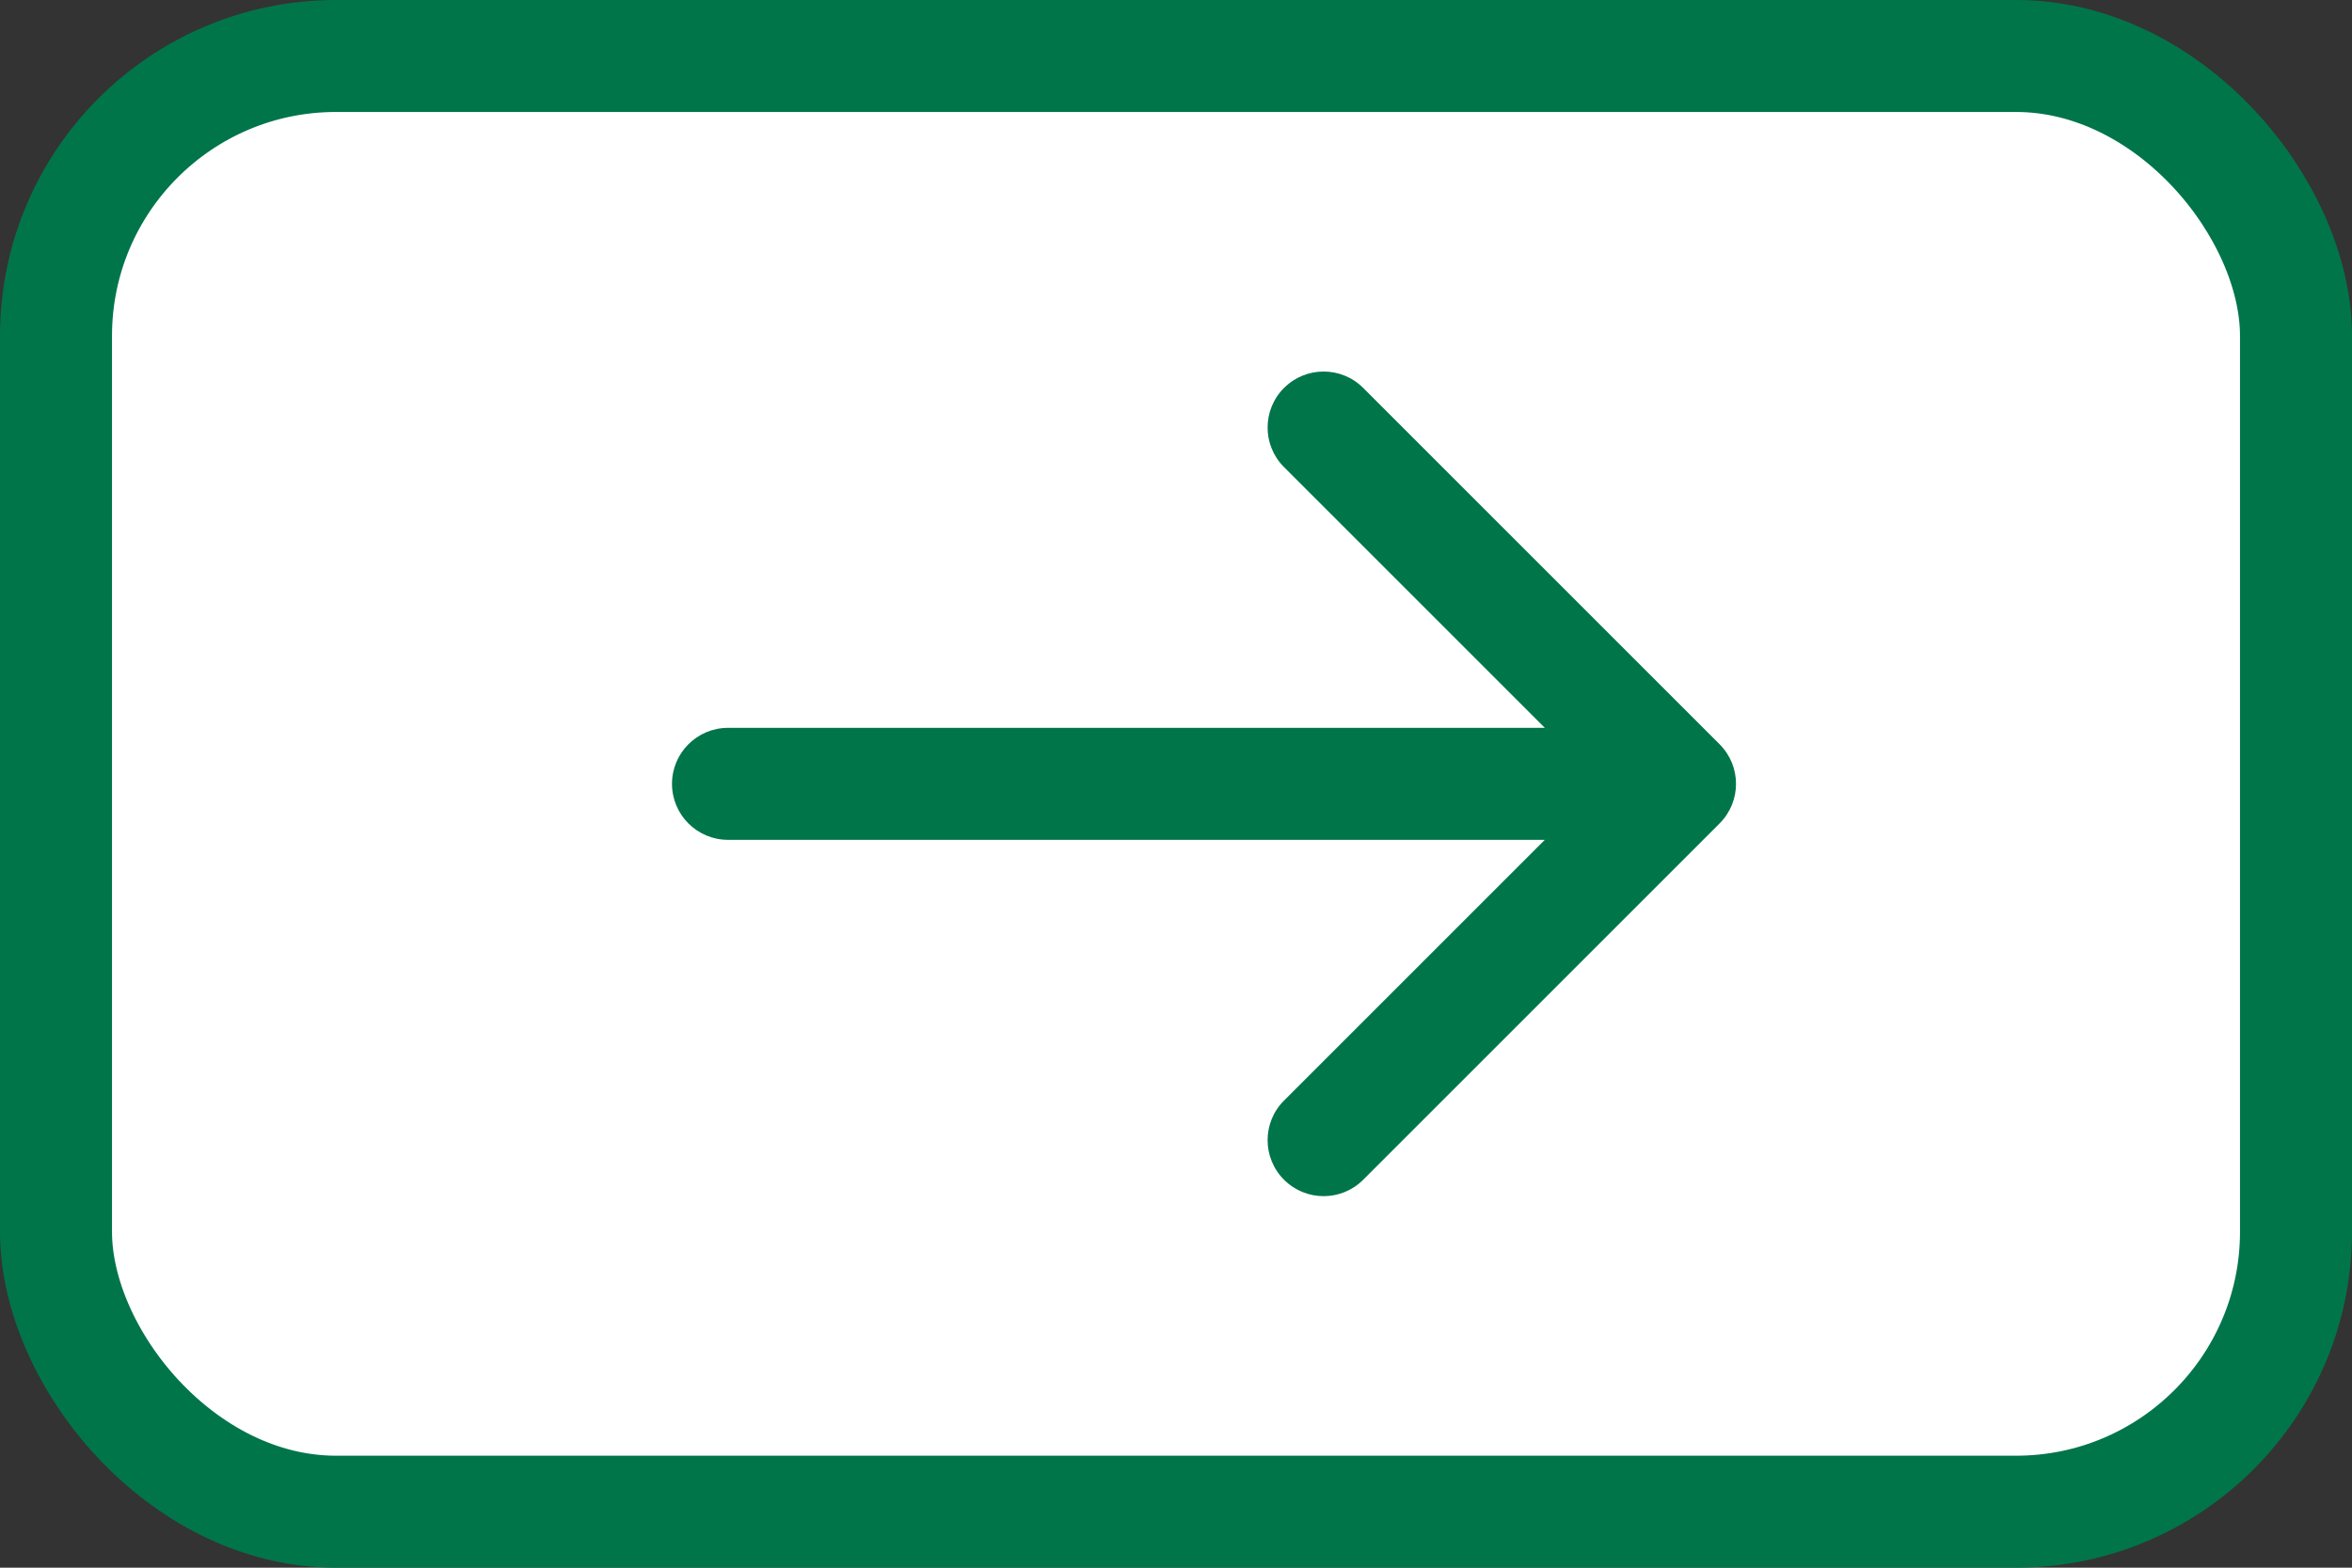 <svg xmlns="http://www.w3.org/2000/svg" width="42" height="28" viewBox="0 0 42 28" fill="none"><rect x="0" y="0" width="42" height="28" fill="#333333" stroke="none"/><rect x="1" y="1" width="40" height="26" rx="5" fill="white" stroke="#00754A" stroke-width="2"></rect><path d="M13 13C12.448 13 12 13.448 12 14C12 14.552 12.448 15 13 15L13 13ZM30.707 14.707C31.098 14.317 31.098 13.683 30.707 13.293L24.343 6.929C23.953 6.538 23.32 6.538 22.929 6.929C22.538 7.319 22.538 7.953 22.929 8.343L28.586 14L22.929 19.657C22.538 20.047 22.538 20.68 22.929 21.071C23.32 21.462 23.953 21.462 24.343 21.071L30.707 14.707ZM13 15L30 15L30 13L13 13L13 15Z" fill="#00754A"></path></svg>